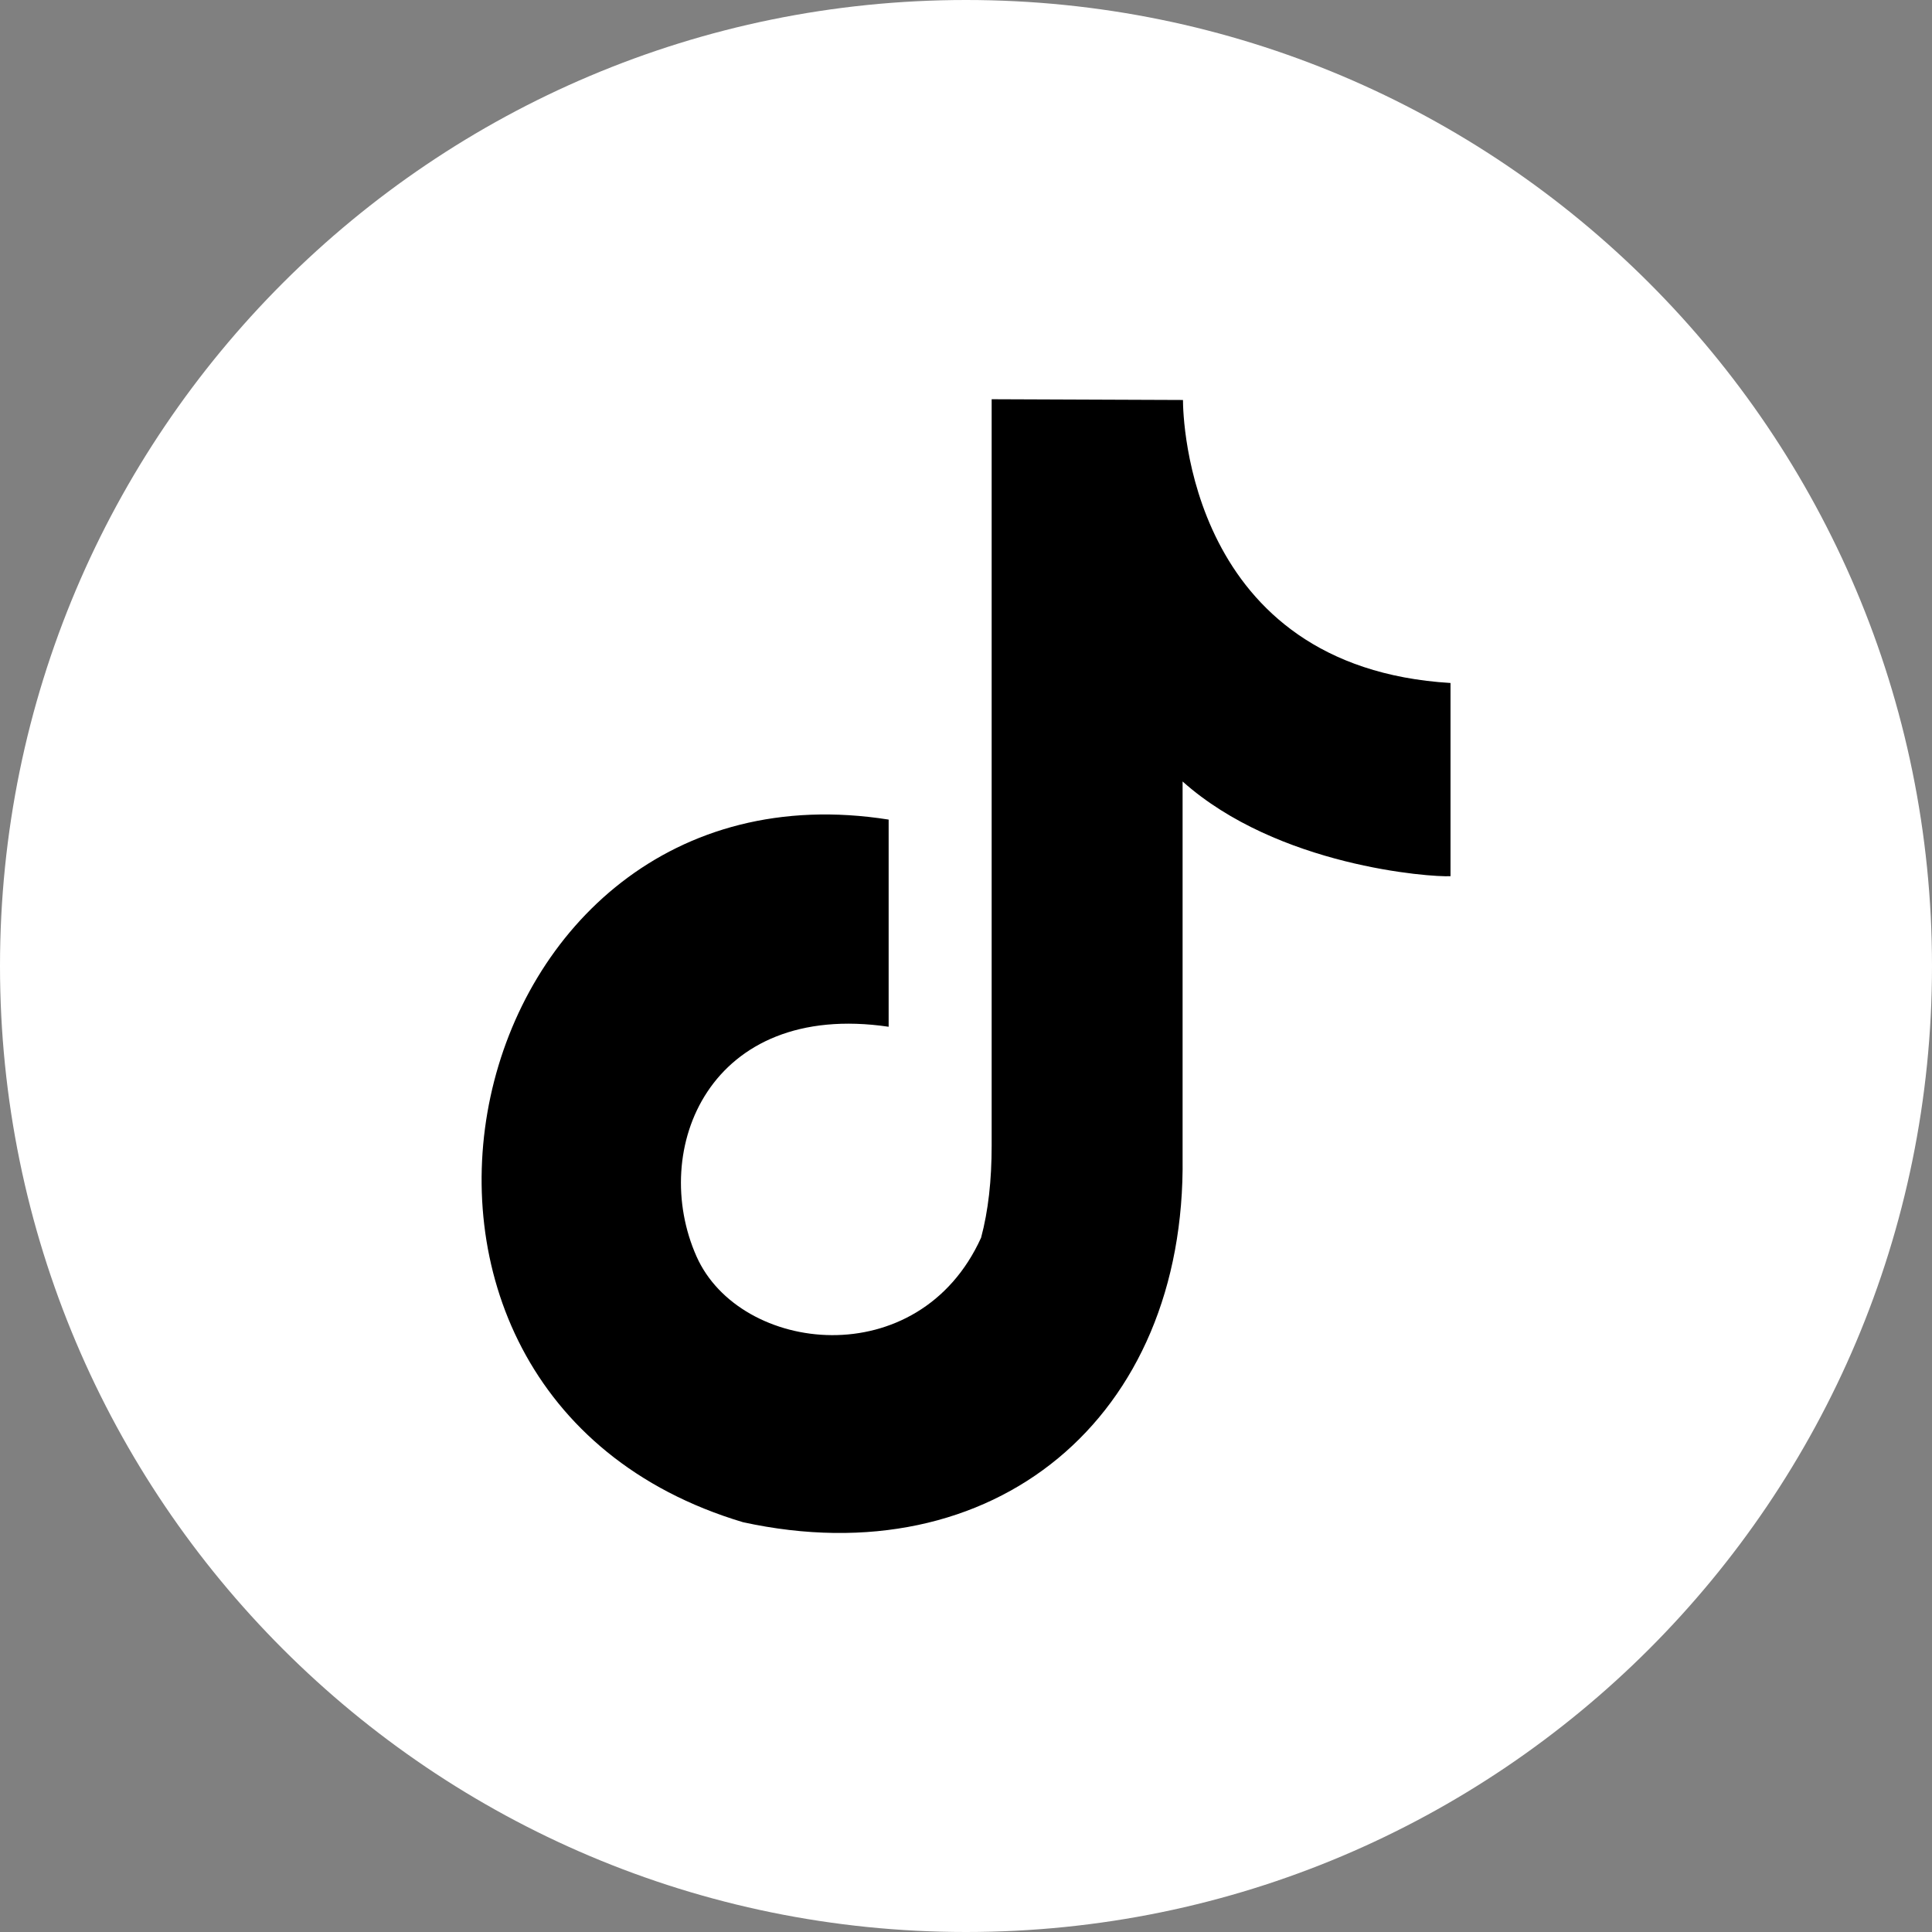 <?xml version="1.0" encoding="UTF-8"?>
<svg xmlns="http://www.w3.org/2000/svg" xmlns:xodm="http://www.corel.com/coreldraw/odm/2003" version="1.1" viewBox="0 0 512 512">
  <rect x="0" y="0" width="512" height="512" fill="#808080" stroke="none"/>
  <defs>
    <style>
      .cls-1 {
        fill: #fff;
        fill-rule: evenodd;
      }
    </style>
  </defs>
  <!-- Generator: Adobe Illustrator 28.7.1, SVG Export Plug-In . SVG Version: 1.2.0 Build 142)  -->
  <g>
    <g id="Layer_1">
      <rect x="124" y="96.8" width="266.2" height="314"/>
      <g id="Layer_x5F_1">
        <path class="cls-1" d="M256,0c141.4,0,256,114.6,256,256s-114.6,256-256,256S0,397.4,0,256,114.6,0,256,0ZM313.5,106c0,4.6,1.4,70.8,70.9,75,0,19.1,0,32.9,0,51.2-5.3.3-45.8-2.6-71-25.1v99.6c.9,69.2-50,111.2-116.5,96.7-114.7-34.3-76.6-204.4,38.6-186.2,0,54.9,0,0,0,54.9-47.6-7-63.5,32.6-50.9,60.9,11.5,25.8,58.9,31.4,75.4-5,1.9-7.1,2.8-15.2,2.8-24.4V105.8l50.6.2h0Z"/>
      </g>
    </g>
  </g>
</svg>